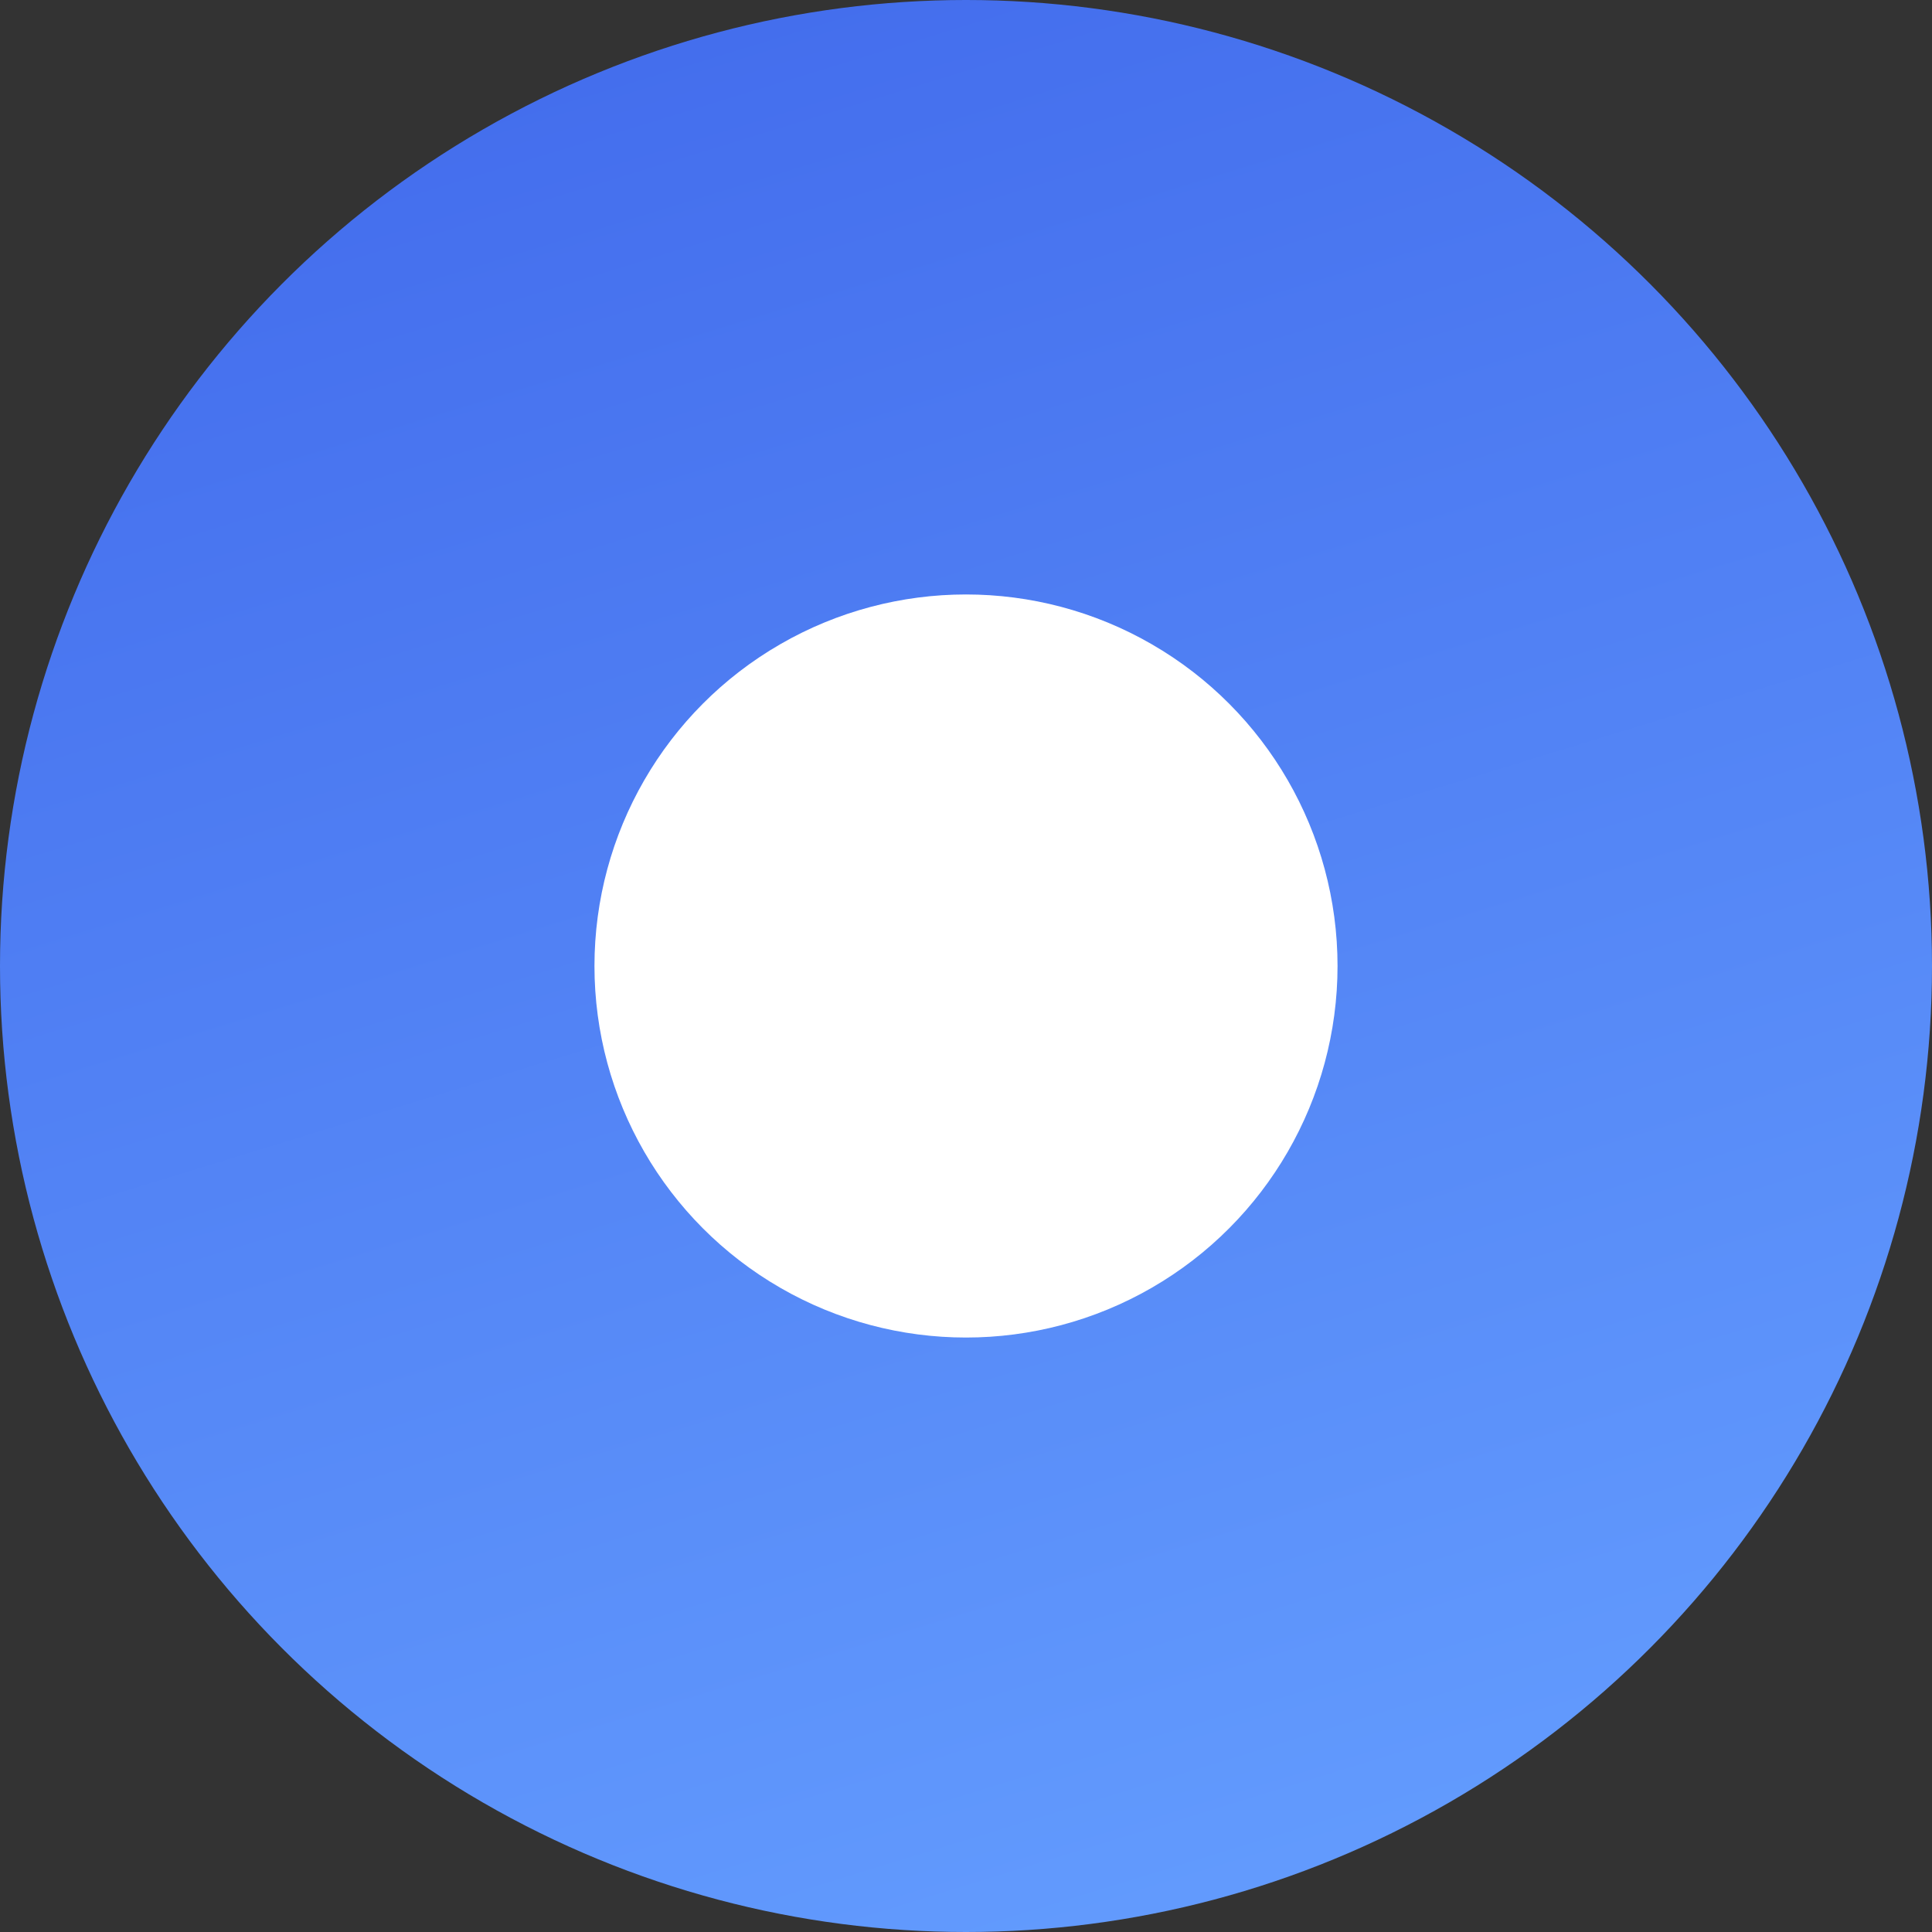 <?xml version="1.0" encoding="UTF-8"?> <svg xmlns="http://www.w3.org/2000/svg" width="13" height="13" viewBox="0 0 13 13" fill="none"><rect x="0" y="0" width="13" height="13" fill="#333333" stroke="none"/> <circle cx="6.5" cy="6.5" r="6.5" fill="url(#paint0_linear)"></circle> <circle cx="6.5" cy="6.5" r="2.5" fill="white"></circle> <defs> <linearGradient id="paint0_linear" x1="0.838" y1="0.532" x2="5.037" y2="14.208" gradientUnits="userSpaceOnUse"> <stop stop-color="#426BEC"></stop> <stop offset="1" stop-color="#639CFE"></stop> </linearGradient> </defs> </svg> 